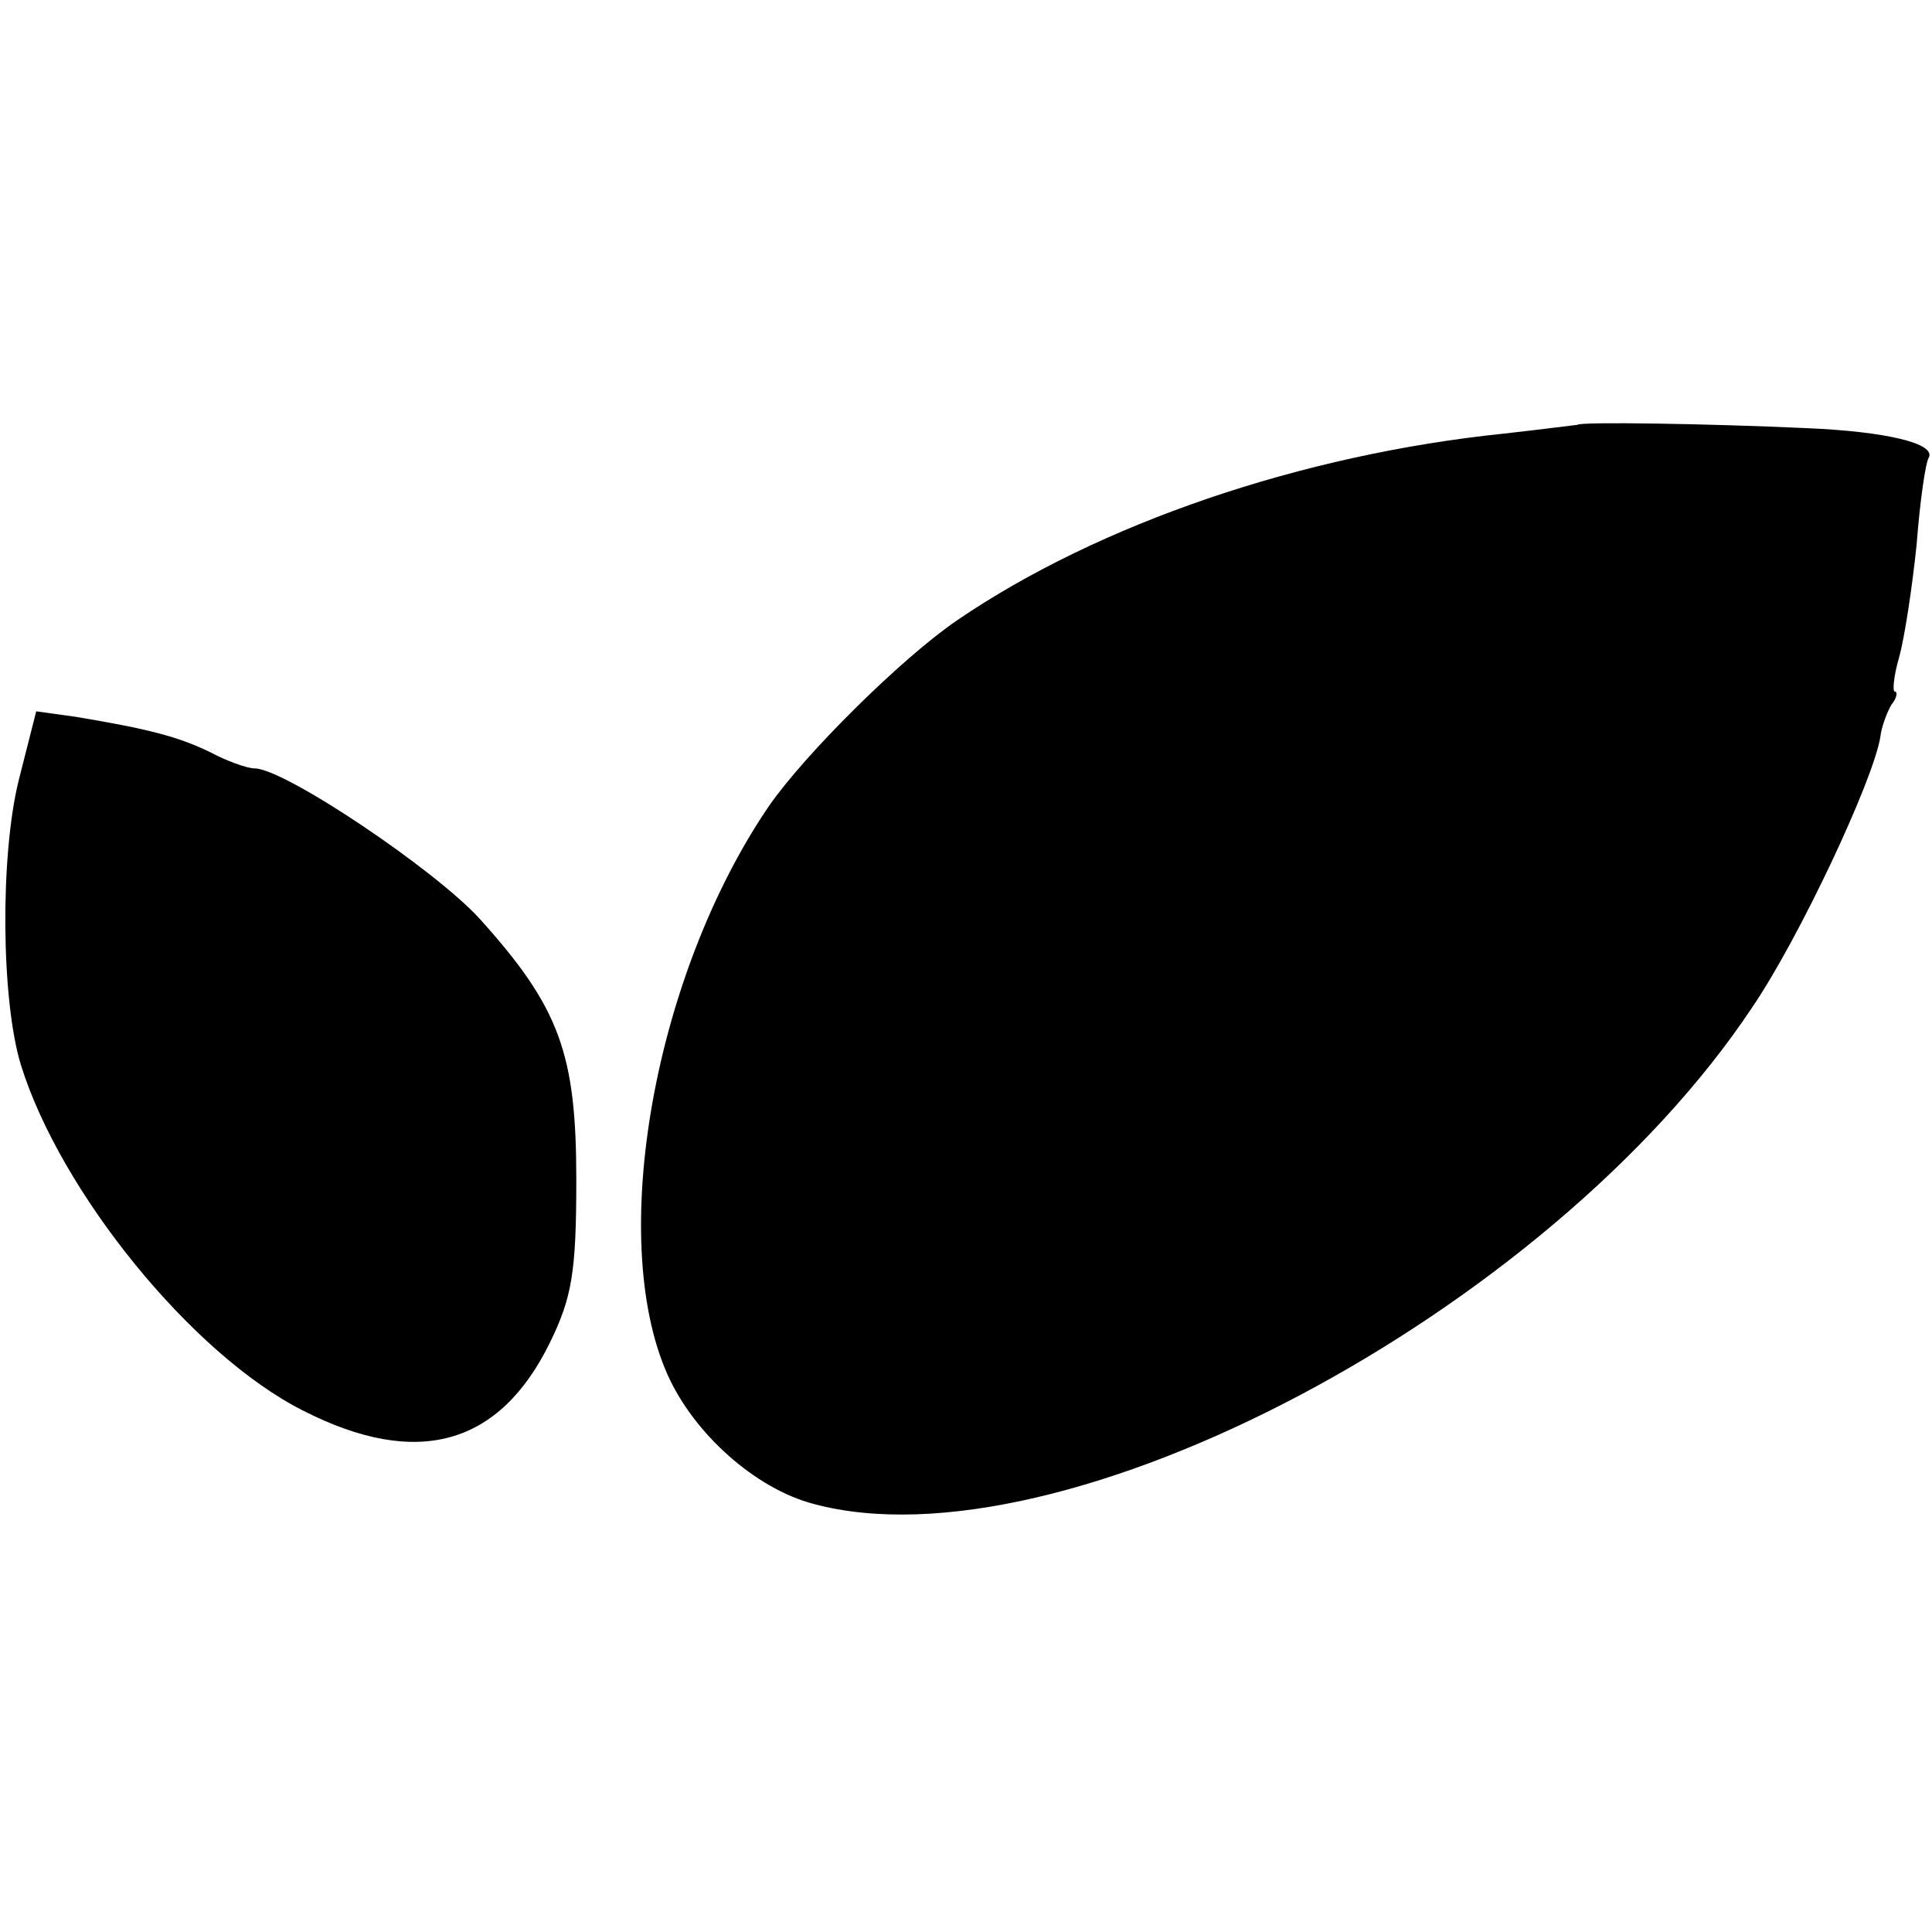 <?xml version="1.0" standalone="no"?>
<!DOCTYPE svg PUBLIC "-//W3C//DTD SVG 20010904//EN"
 "http://www.w3.org/TR/2001/REC-SVG-20010904/DTD/svg10.dtd">
<svg version="1.0" xmlns="http://www.w3.org/2000/svg"
 width="176pt" height="176pt" viewBox="0 0 176 176"
 preserveAspectRatio="xMidYMid meet">
<g transform="translate(0,176) scale(0.1,-0.1)"
fill="#000000" stroke="none">
<path d="M1437 1373 c-1 0 -31 -4 -67 -8 -184 -19 -369 -82 -498 -170 -50 -34
-139 -122 -172 -170 -104 -153 -147 -393 -92 -517 24 -54 80 -104 133 -118
226 -61 670 174 855 452 43 63 111 208 117 247 1 9 6 22 10 29 5 6 6 12 3 12
-2 0 -1 14 4 31 5 18 12 64 16 103 3 39 8 74 11 79 7 13 -39 24 -112 27 -87 4
-206 6 -208 3z"/>
<path d="M17 1049 c-17 -69 -16 -200 2 -259 36 -116 156 -264 257 -315 104
-53 179 -32 225 62 20 41 24 64 24 148 0 115 -15 157 -88 238 -41 45 -178 137
-205 137 -7 0 -26 7 -41 15 -29 14 -56 21 -122 32 l-36 5 -16 -63z"/>
</g>
</svg>
